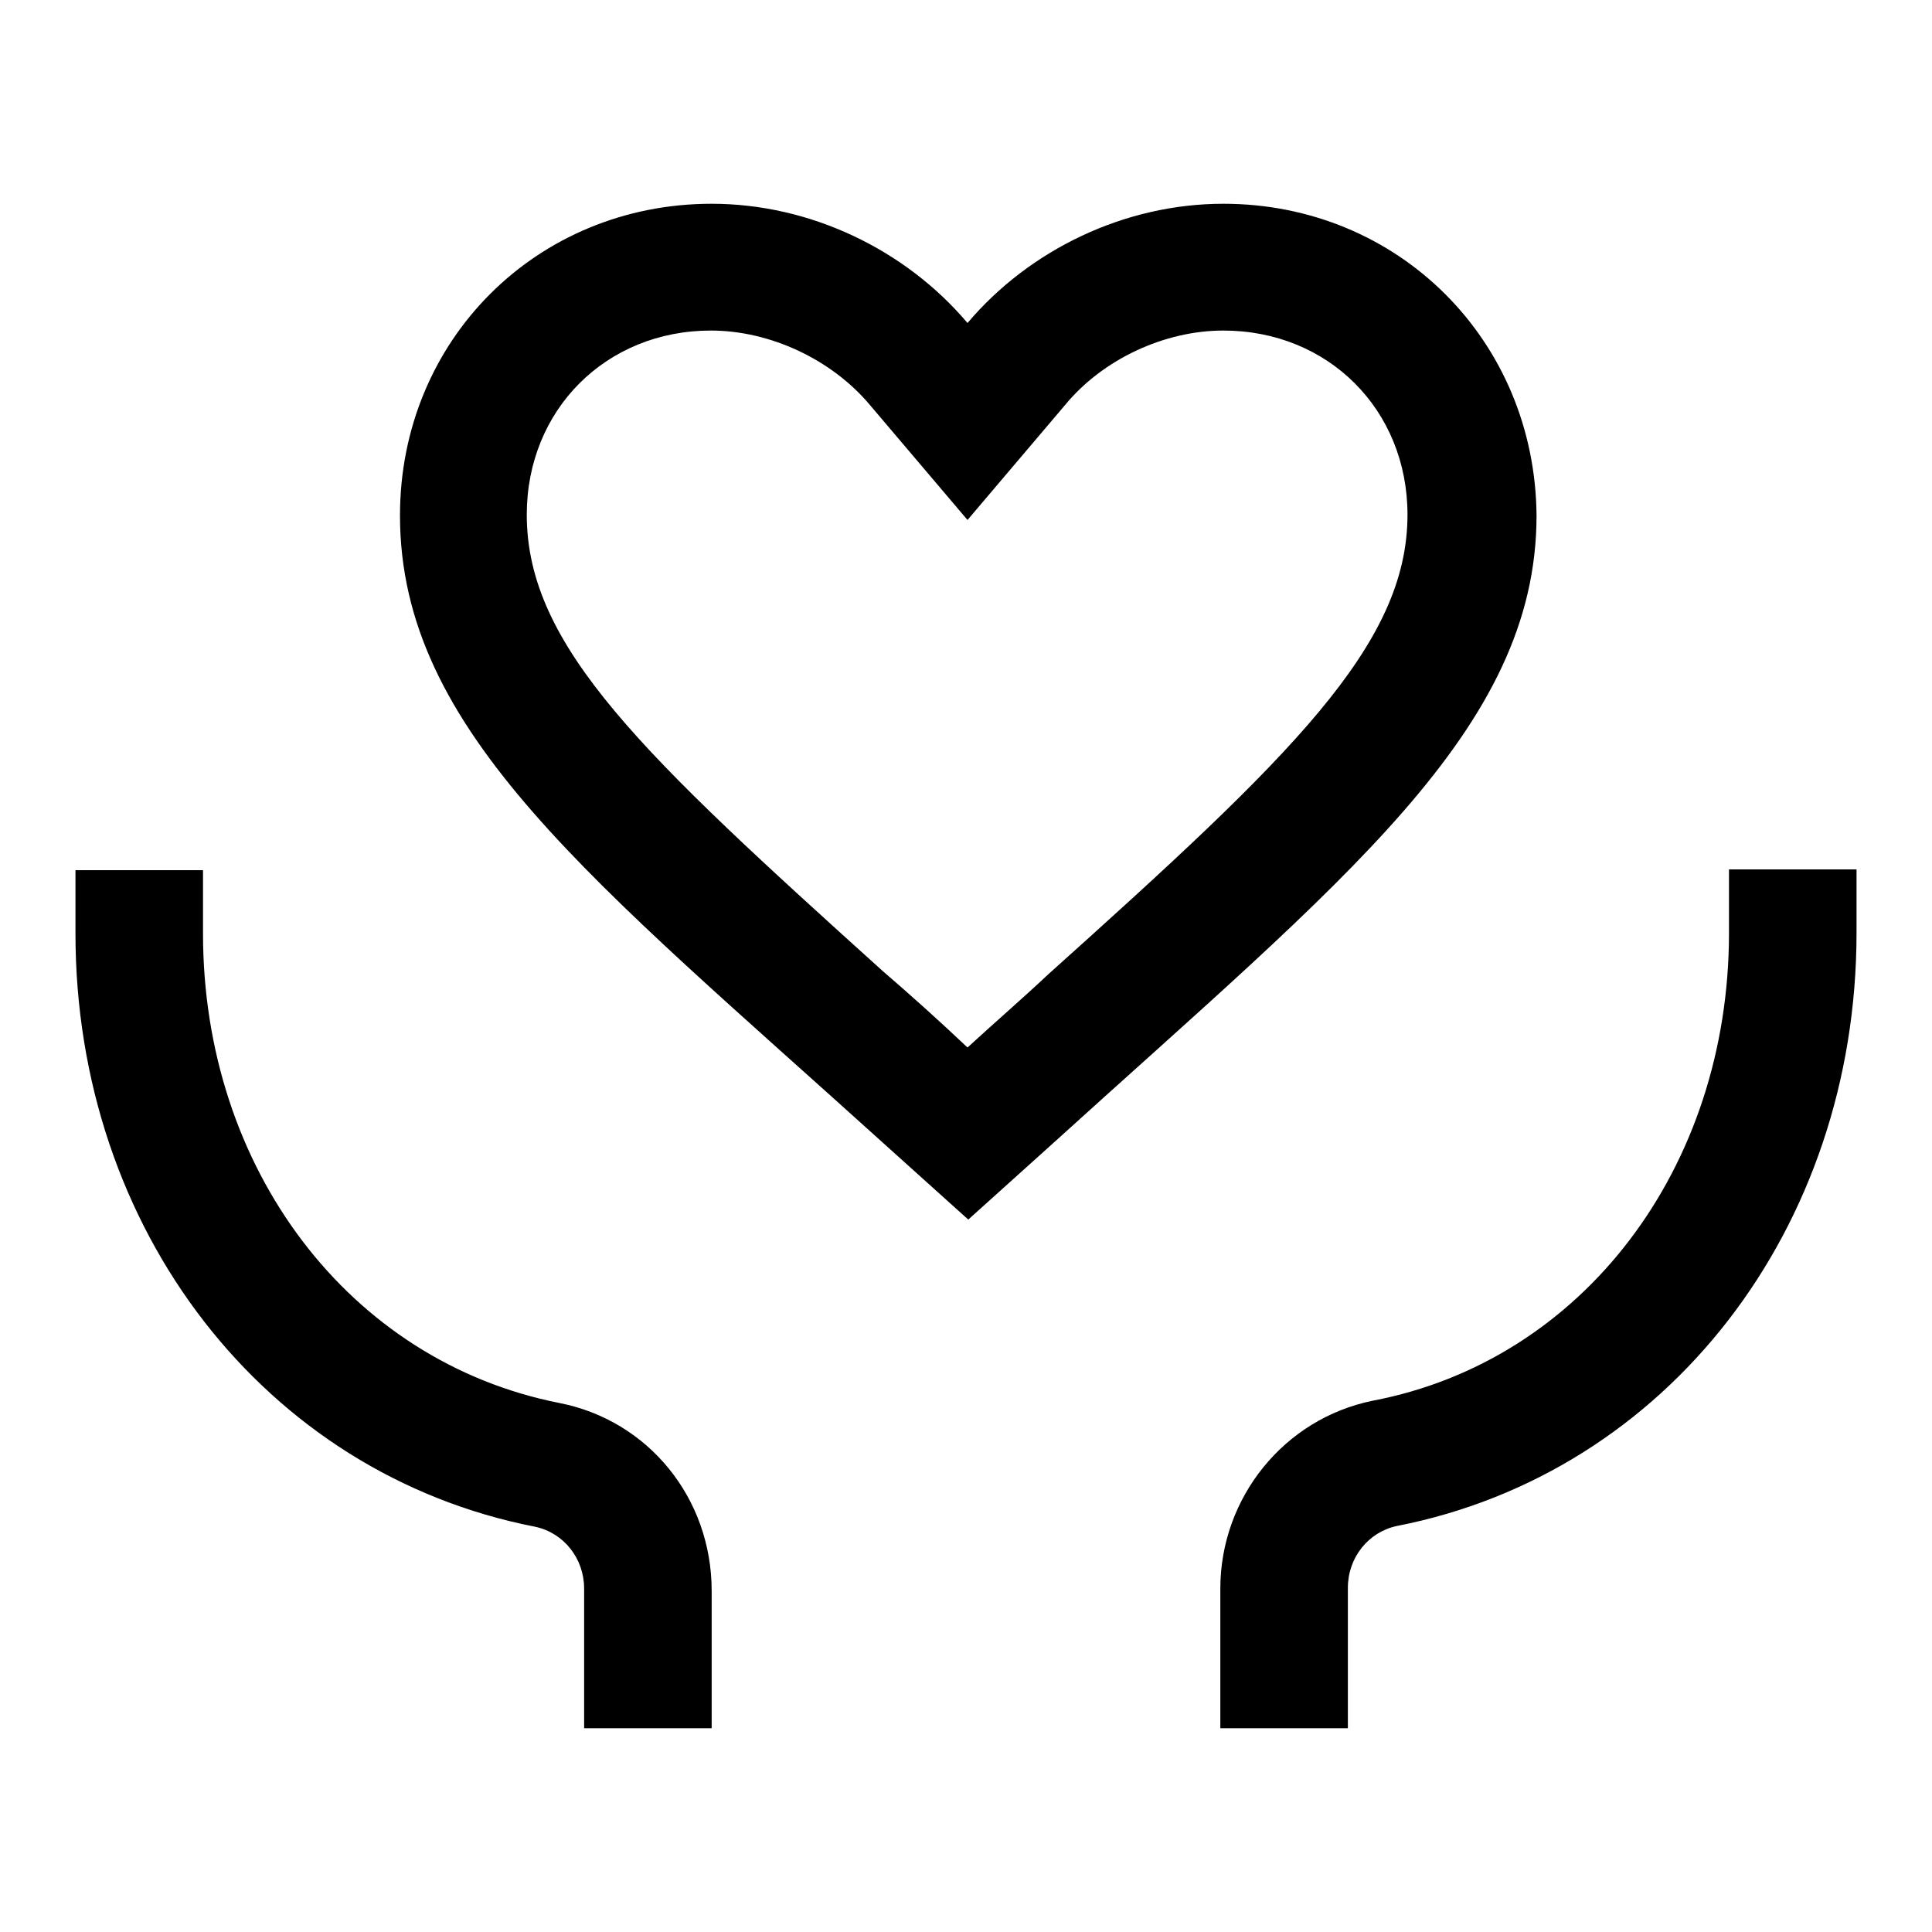 <?xml version="1.0" encoding="utf-8"?>
<!-- Svg Vector Icons : http://www.onlinewebfonts.com/icon -->
<!DOCTYPE svg PUBLIC "-//W3C//DTD SVG 1.1//EN" "http://www.w3.org/Graphics/SVG/1.1/DTD/svg11.dtd">
<svg version="1.1" xmlns="http://www.w3.org/2000/svg" xmlns:xlink="http://www.w3.org/1999/xlink" x="0px" y="0px" viewBox="0 0 256 256" enable-background="new 0 0 256 256" xml:space="preserve">
<g> <path fill="#000000" d="M94.3,229H77.4v-18.5c0-4-2.7-7.4-6.5-8.2c-35.8-7-60.9-39.4-60.9-78.6v-8.4h16.9v8.4 c0,31.2,19.4,56.7,47.2,62.2c11.8,2.3,20.2,12.6,20.2,24.9V229z M178.6,229h-16.9v-18.5c0-12,8.4-22.5,20.2-24.9 c27.8-5.3,47.2-30.8,47.2-62v-8.4H246v8.4c0,39.2-25.1,71.6-60.9,78.6c-3.8,0.8-6.5,4.2-6.5,8.2V229z M162.1,43.8 c13.9,0,24.4,10.5,24.4,24.4c0,17.3-15.4,32-47.6,60.9c-3.4,3.2-7,6.3-10.7,9.7c-3.8-3.6-7.6-7-11.2-10.1 c-31.8-28.7-47.2-43-47.2-60.5c0-13.9,10.5-24.4,24.4-24.4c7.8,0,16,3.8,21.1,9.9l12.9,15.2l12.9-15.2 C146.1,47.6,154.3,43.8,162.1,43.8 M162.1,27c-13.1,0-25.7,6.1-33.9,15.8C120,33.1,107.4,27,94.3,27C71.1,27,53,45.1,53,68.3 c0,28.7,25.5,48.3,64.3,83.4l11,9.9l11-9.9c38.8-35.2,64.3-55,64.3-83.4C203.4,45.1,185.3,27,162.1,27z"/></g>
</svg>